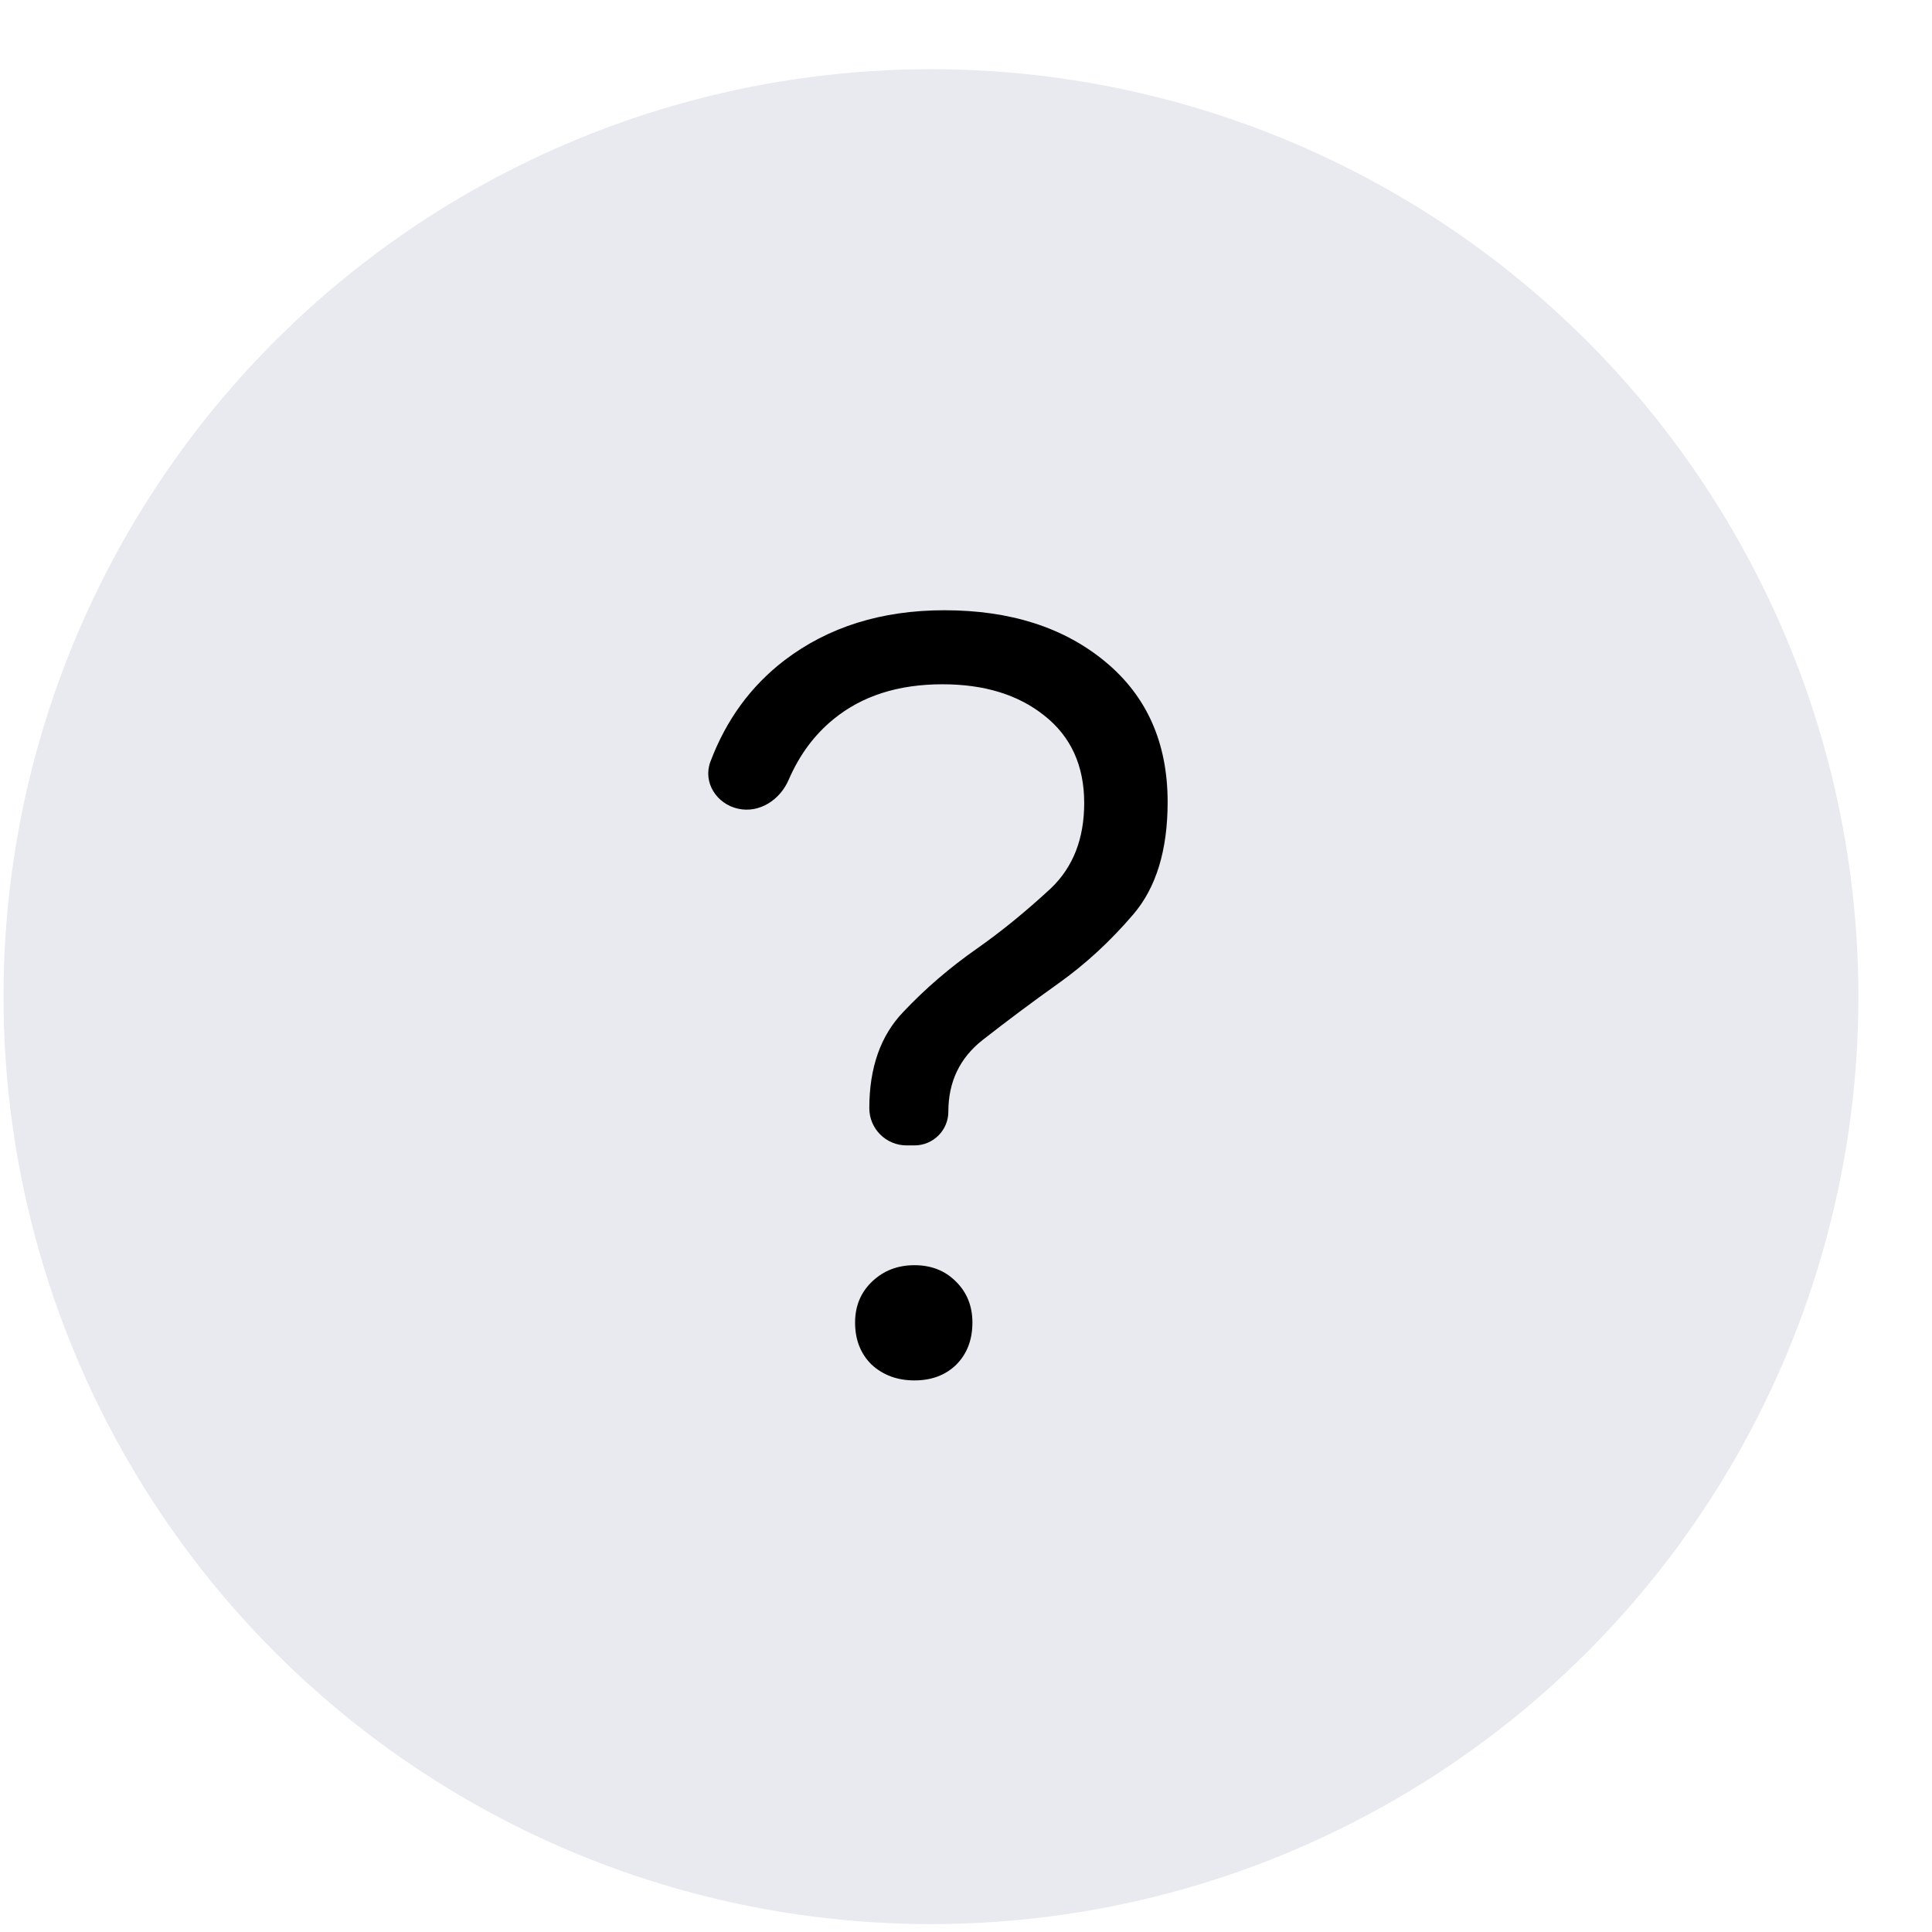 <?xml version="1.0" encoding="UTF-8"?> <svg xmlns="http://www.w3.org/2000/svg" width="22" height="22" viewBox="0 0 22 22" fill="none"><circle cx="10.601" cy="11.349" r="10.561" fill="#E8EAF0"></circle><path d="M10.754 6.949C11.503 6.949 12.114 7.144 12.586 7.535C13.059 7.926 13.296 8.459 13.296 9.133C13.296 9.68 13.166 10.107 12.905 10.412C12.644 10.718 12.359 10.98 12.05 11.2C11.752 11.412 11.466 11.626 11.19 11.842C10.929 12.047 10.799 12.319 10.799 12.658V12.658C10.799 12.871 10.626 13.043 10.413 13.043H10.324C10.089 13.043 9.899 12.853 9.899 12.619V12.619C9.899 12.157 10.028 11.792 10.285 11.524C10.534 11.26 10.814 11.019 11.123 10.803C11.398 10.61 11.68 10.381 11.966 10.116C12.22 9.874 12.346 9.55 12.346 9.144C12.346 8.72 12.195 8.388 11.894 8.15C11.596 7.911 11.209 7.792 10.732 7.792C10.229 7.792 9.816 7.924 9.492 8.189C9.273 8.367 9.103 8.597 8.981 8.879C8.883 9.108 8.648 9.263 8.405 9.209V9.209C8.16 9.155 8.002 8.91 8.089 8.675C8.268 8.199 8.549 7.813 8.933 7.519C9.432 7.139 10.039 6.949 10.754 6.949ZM10.888 15.541C10.765 15.66 10.607 15.719 10.413 15.719C10.22 15.719 10.058 15.66 9.927 15.541C9.801 15.418 9.737 15.258 9.737 15.06C9.737 14.87 9.803 14.714 9.933 14.591C10.063 14.468 10.223 14.407 10.413 14.407C10.603 14.407 10.76 14.468 10.883 14.591C11.009 14.714 11.073 14.87 11.073 15.06C11.073 15.258 11.011 15.418 10.888 15.541Z" fill="black"></path></svg> 